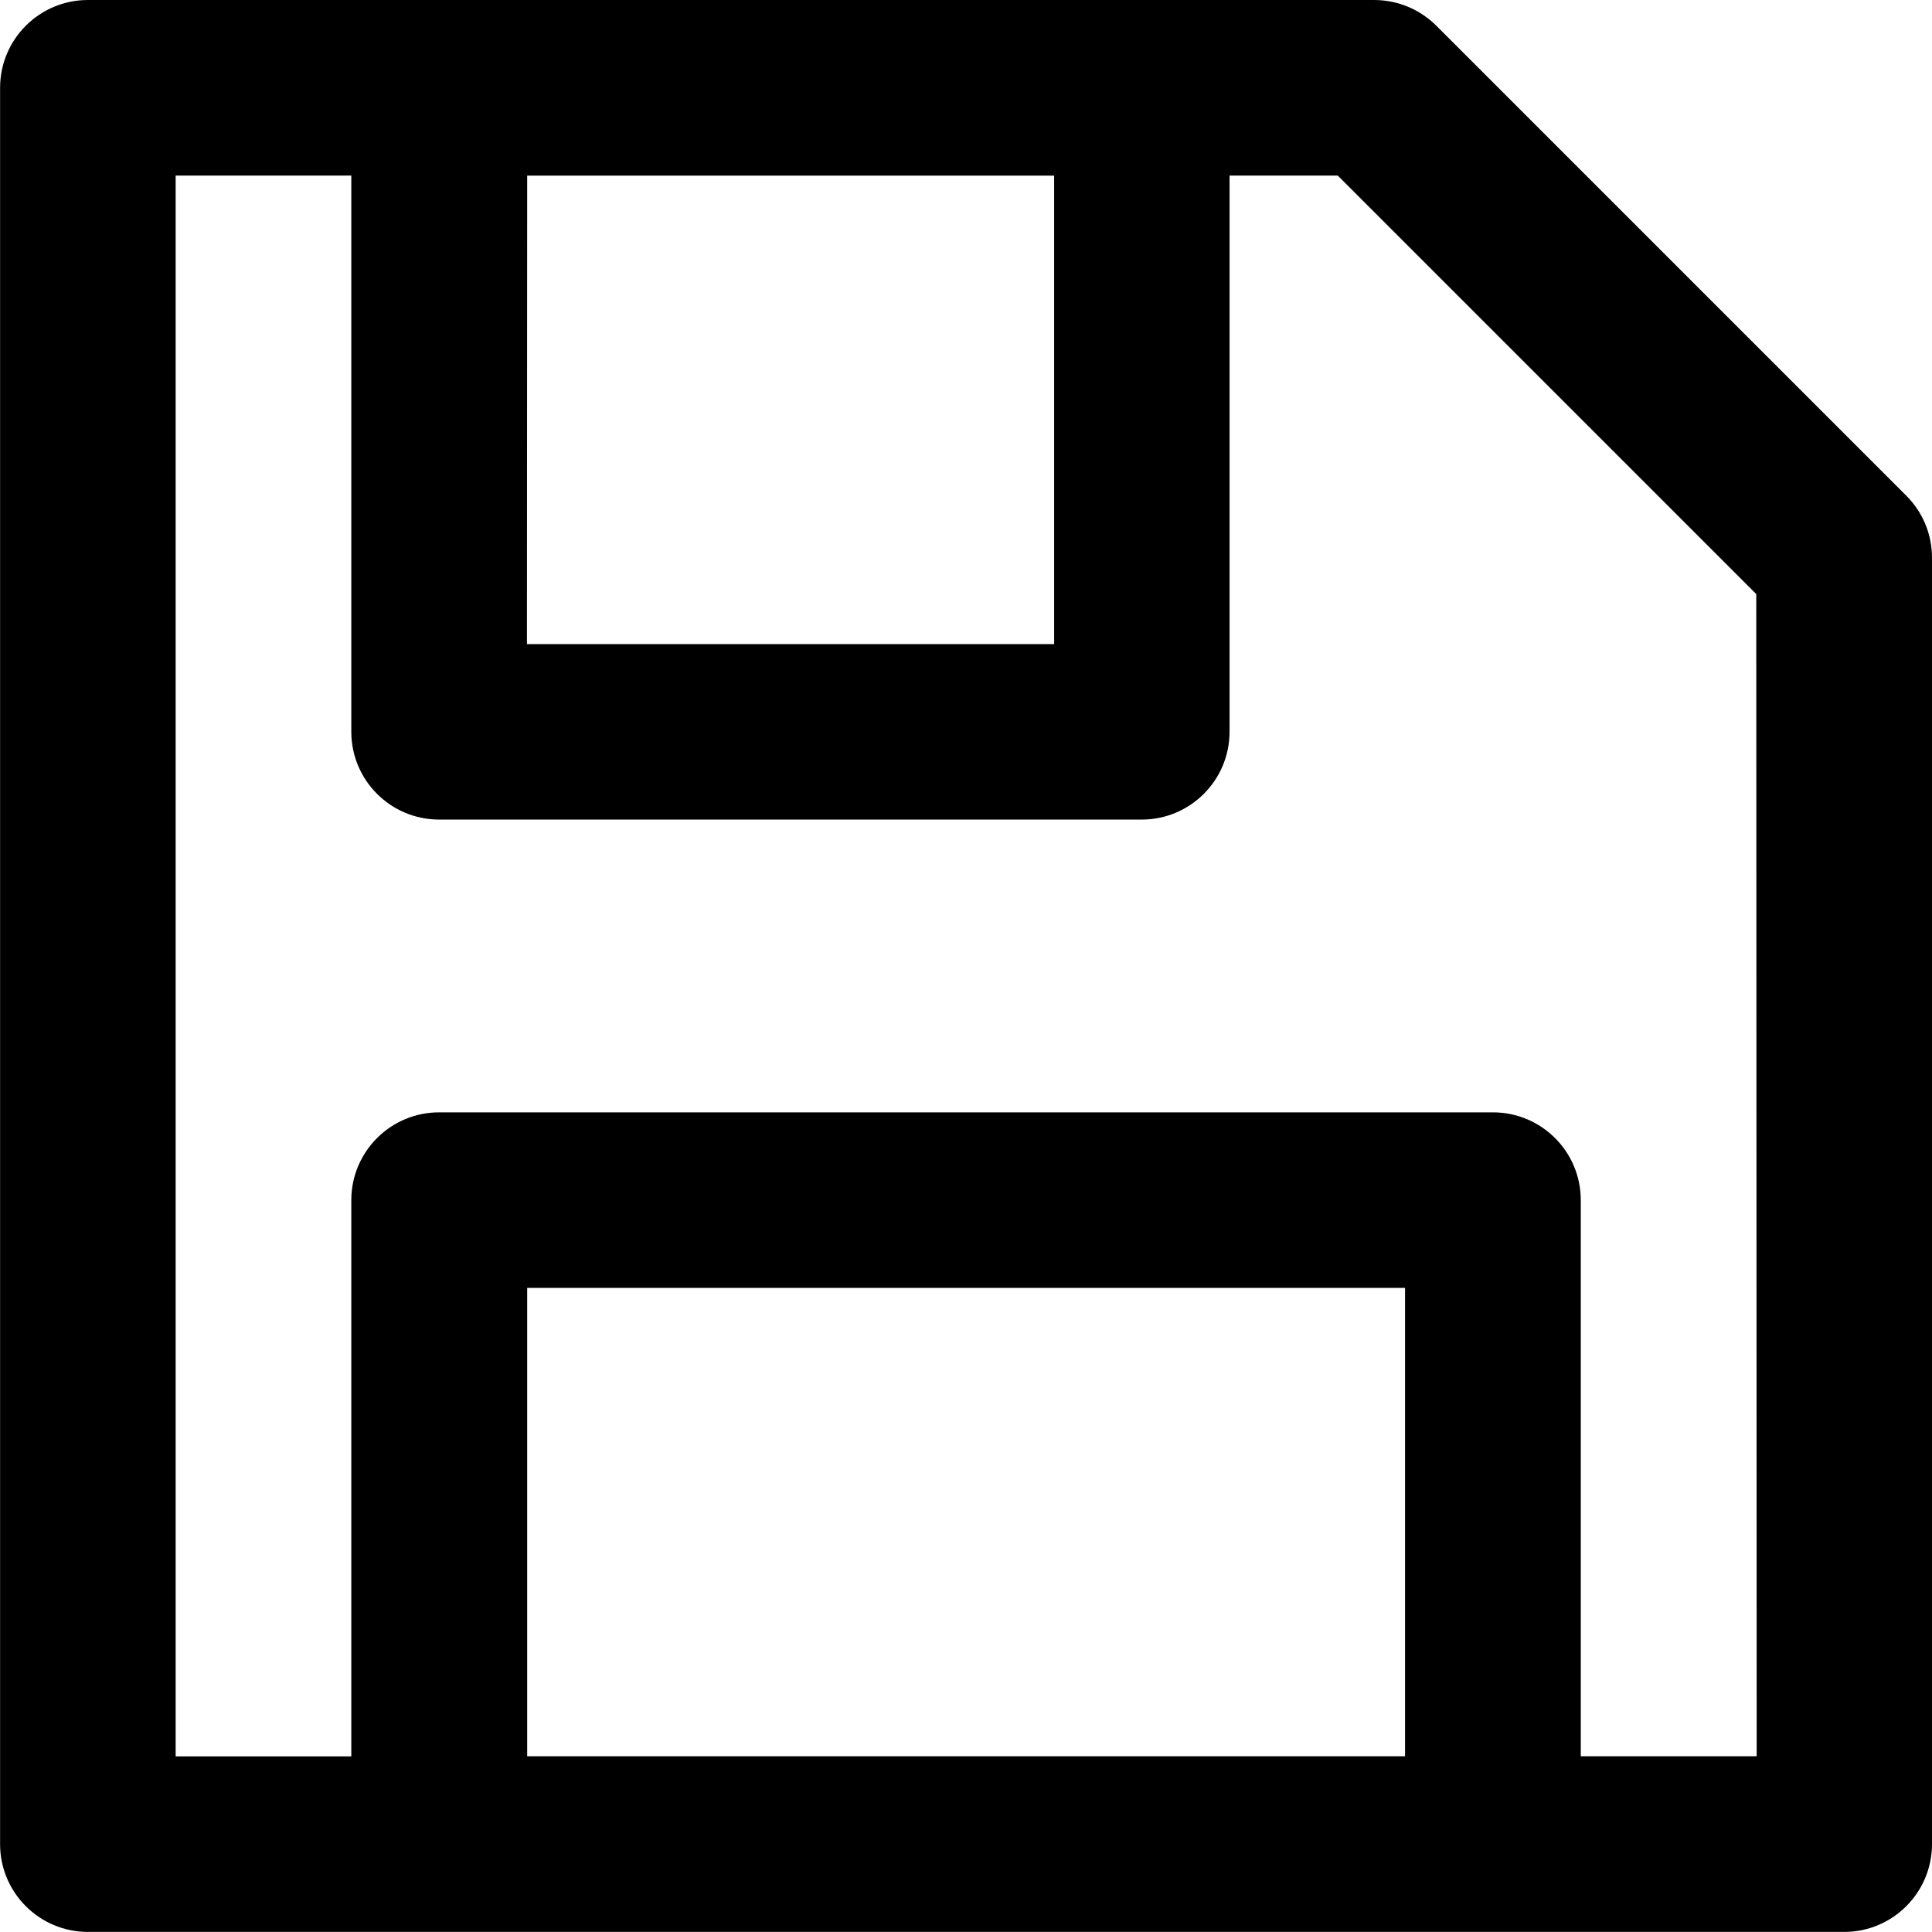 <?xml version="1.0" encoding="utf-8"?>
<svg fill="#000000" width="800px" height="800px" viewBox="0 0 24 24" xmlns="http://www.w3.org/2000/svg"><path d="m23.681 6.158-5.838-5.838c-.197-.197-.47-.319-.771-.32h-15.98c-.603 0-1.091.489-1.091 1.091v21.817c0 .603.489 1.091 1.091 1.091h21.817c.603 0 1.091-.489 1.091-1.091v-15.98c0-.301-.122-.574-.32-.771zm-17.132-3.976h6.546v5.819h-6.549zm0 19.635v-5.818h10.905v5.818zm15.273 0h-2.185v-6.908c0-.603-.489-1.091-1.091-1.091h-13.091c-.603 0-1.091.489-1.091 1.091v6.909h-2.182v-19.637h2.182v6.909c0 .603.489 1.091 1.091 1.091h8.728c.603 0 1.091-.489 1.091-1.091v-6.909h1.344l5.199 5.199z"/></svg>